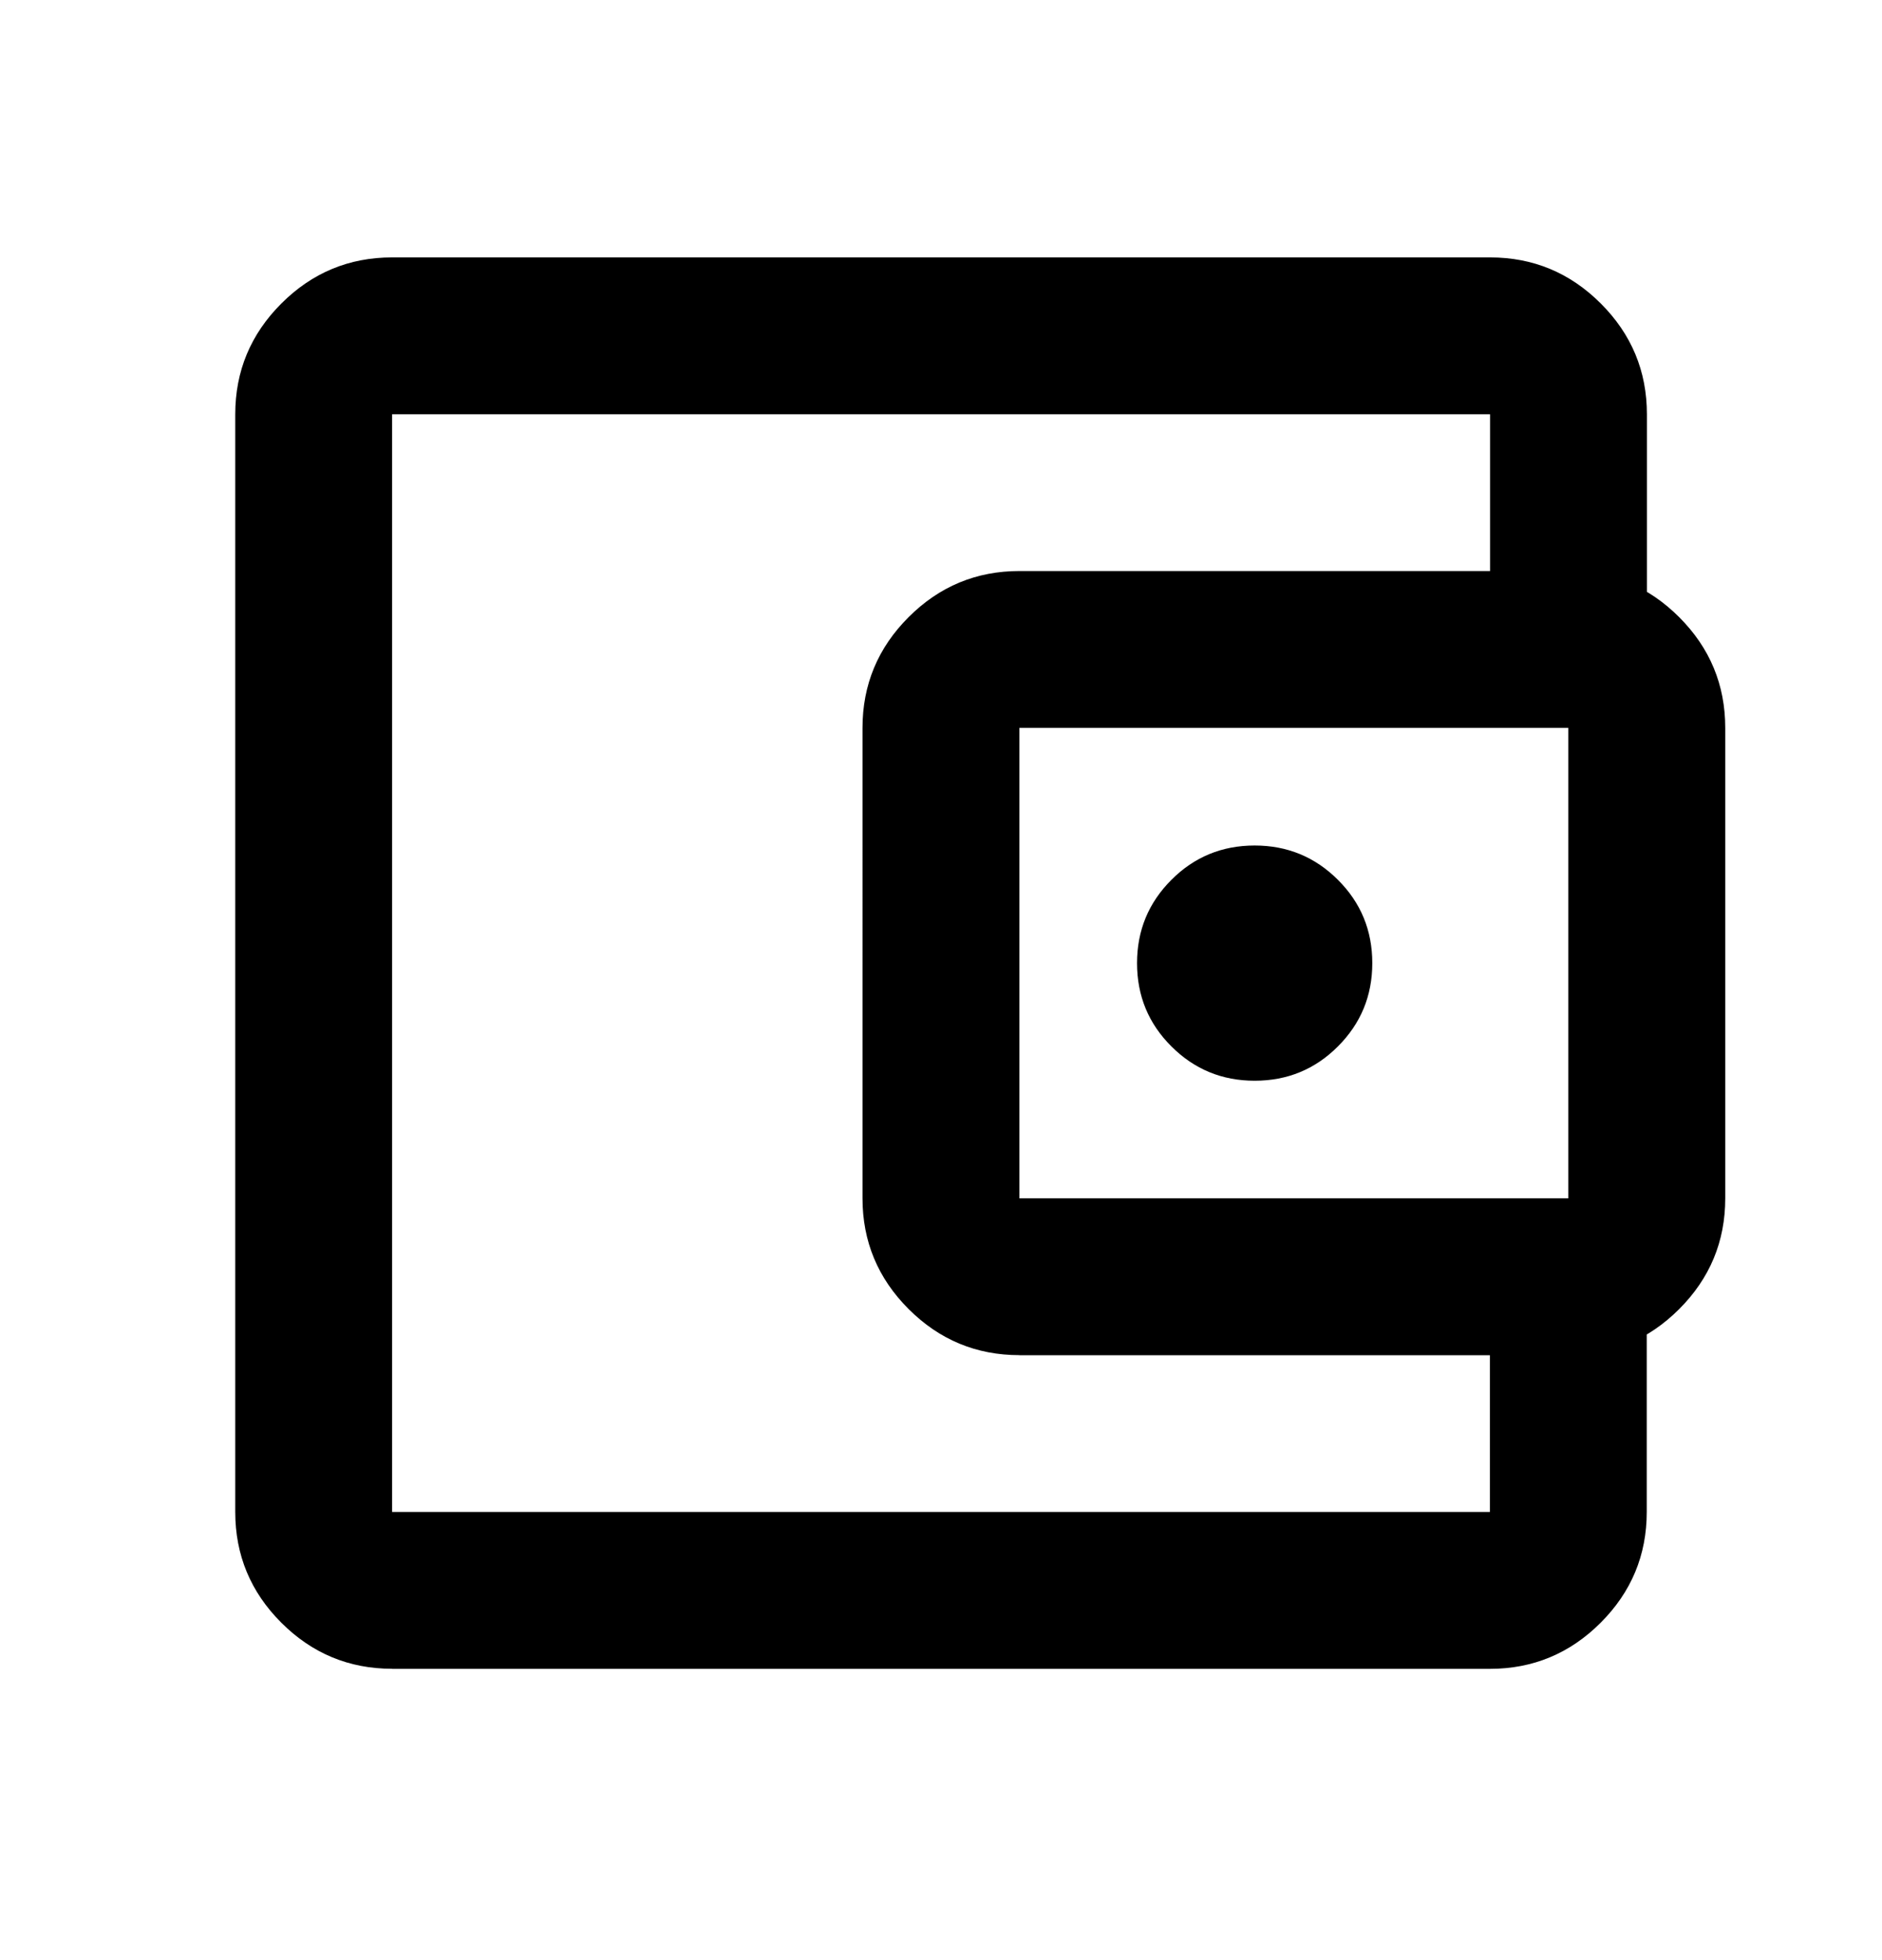 <svg width="24" height="25" fill="none" xmlns="http://www.w3.org/2000/svg"><mask id="a" style="mask-type:alpha" maskUnits="userSpaceOnUse" x="0" y="0" width="24" height="25"><path fill="#D9D9D9" d="M0 .284h24v24H0z"/></mask><g mask="url(#a)"><path d="M5 21.284c-.55 0-1.021-.196-1.413-.588C3.196 20.305 3 19.834 3 19.284V5.284c0-.55.196-1.021.588-1.413.392-.392.863-.588 1.413-.588h14c.55 0 1.021.196 1.413.588.392.392.588.863.588 1.413v2.5h-2v-2.5H5V19.284h14v-2.5h2v2.5c0 .55-.196 1.021-.588 1.413-.392.392-.863.588-1.413.588H5Zm8-4c-.55 0-1.021-.196-1.413-.588-.392-.392-.588-.863-.588-1.413V9.284c0-.55.196-1.021.588-1.413.392-.392.863-.588 1.413-.588h7c.55 0 1.021.196 1.413.588.392.392.588.863.588 1.413v6c0 .55-.196 1.021-.588 1.413-.392.392-.863.588-1.413.588h-7Zm7-2V9.284h-7v6h7Zm-4-1.5c.417 0 .771-.146 1.062-.438.292-.292.438-.646.438-1.062 0-.417-.146-.771-.438-1.062-.292-.292-.646-.438-1.062-.438-.417 0-.771.146-1.062.438-.292.292-.438.646-.438 1.062 0 .417.146.771.438 1.062.292.292.646.438 1.062.438Z" fill="#000"/></g></svg>
